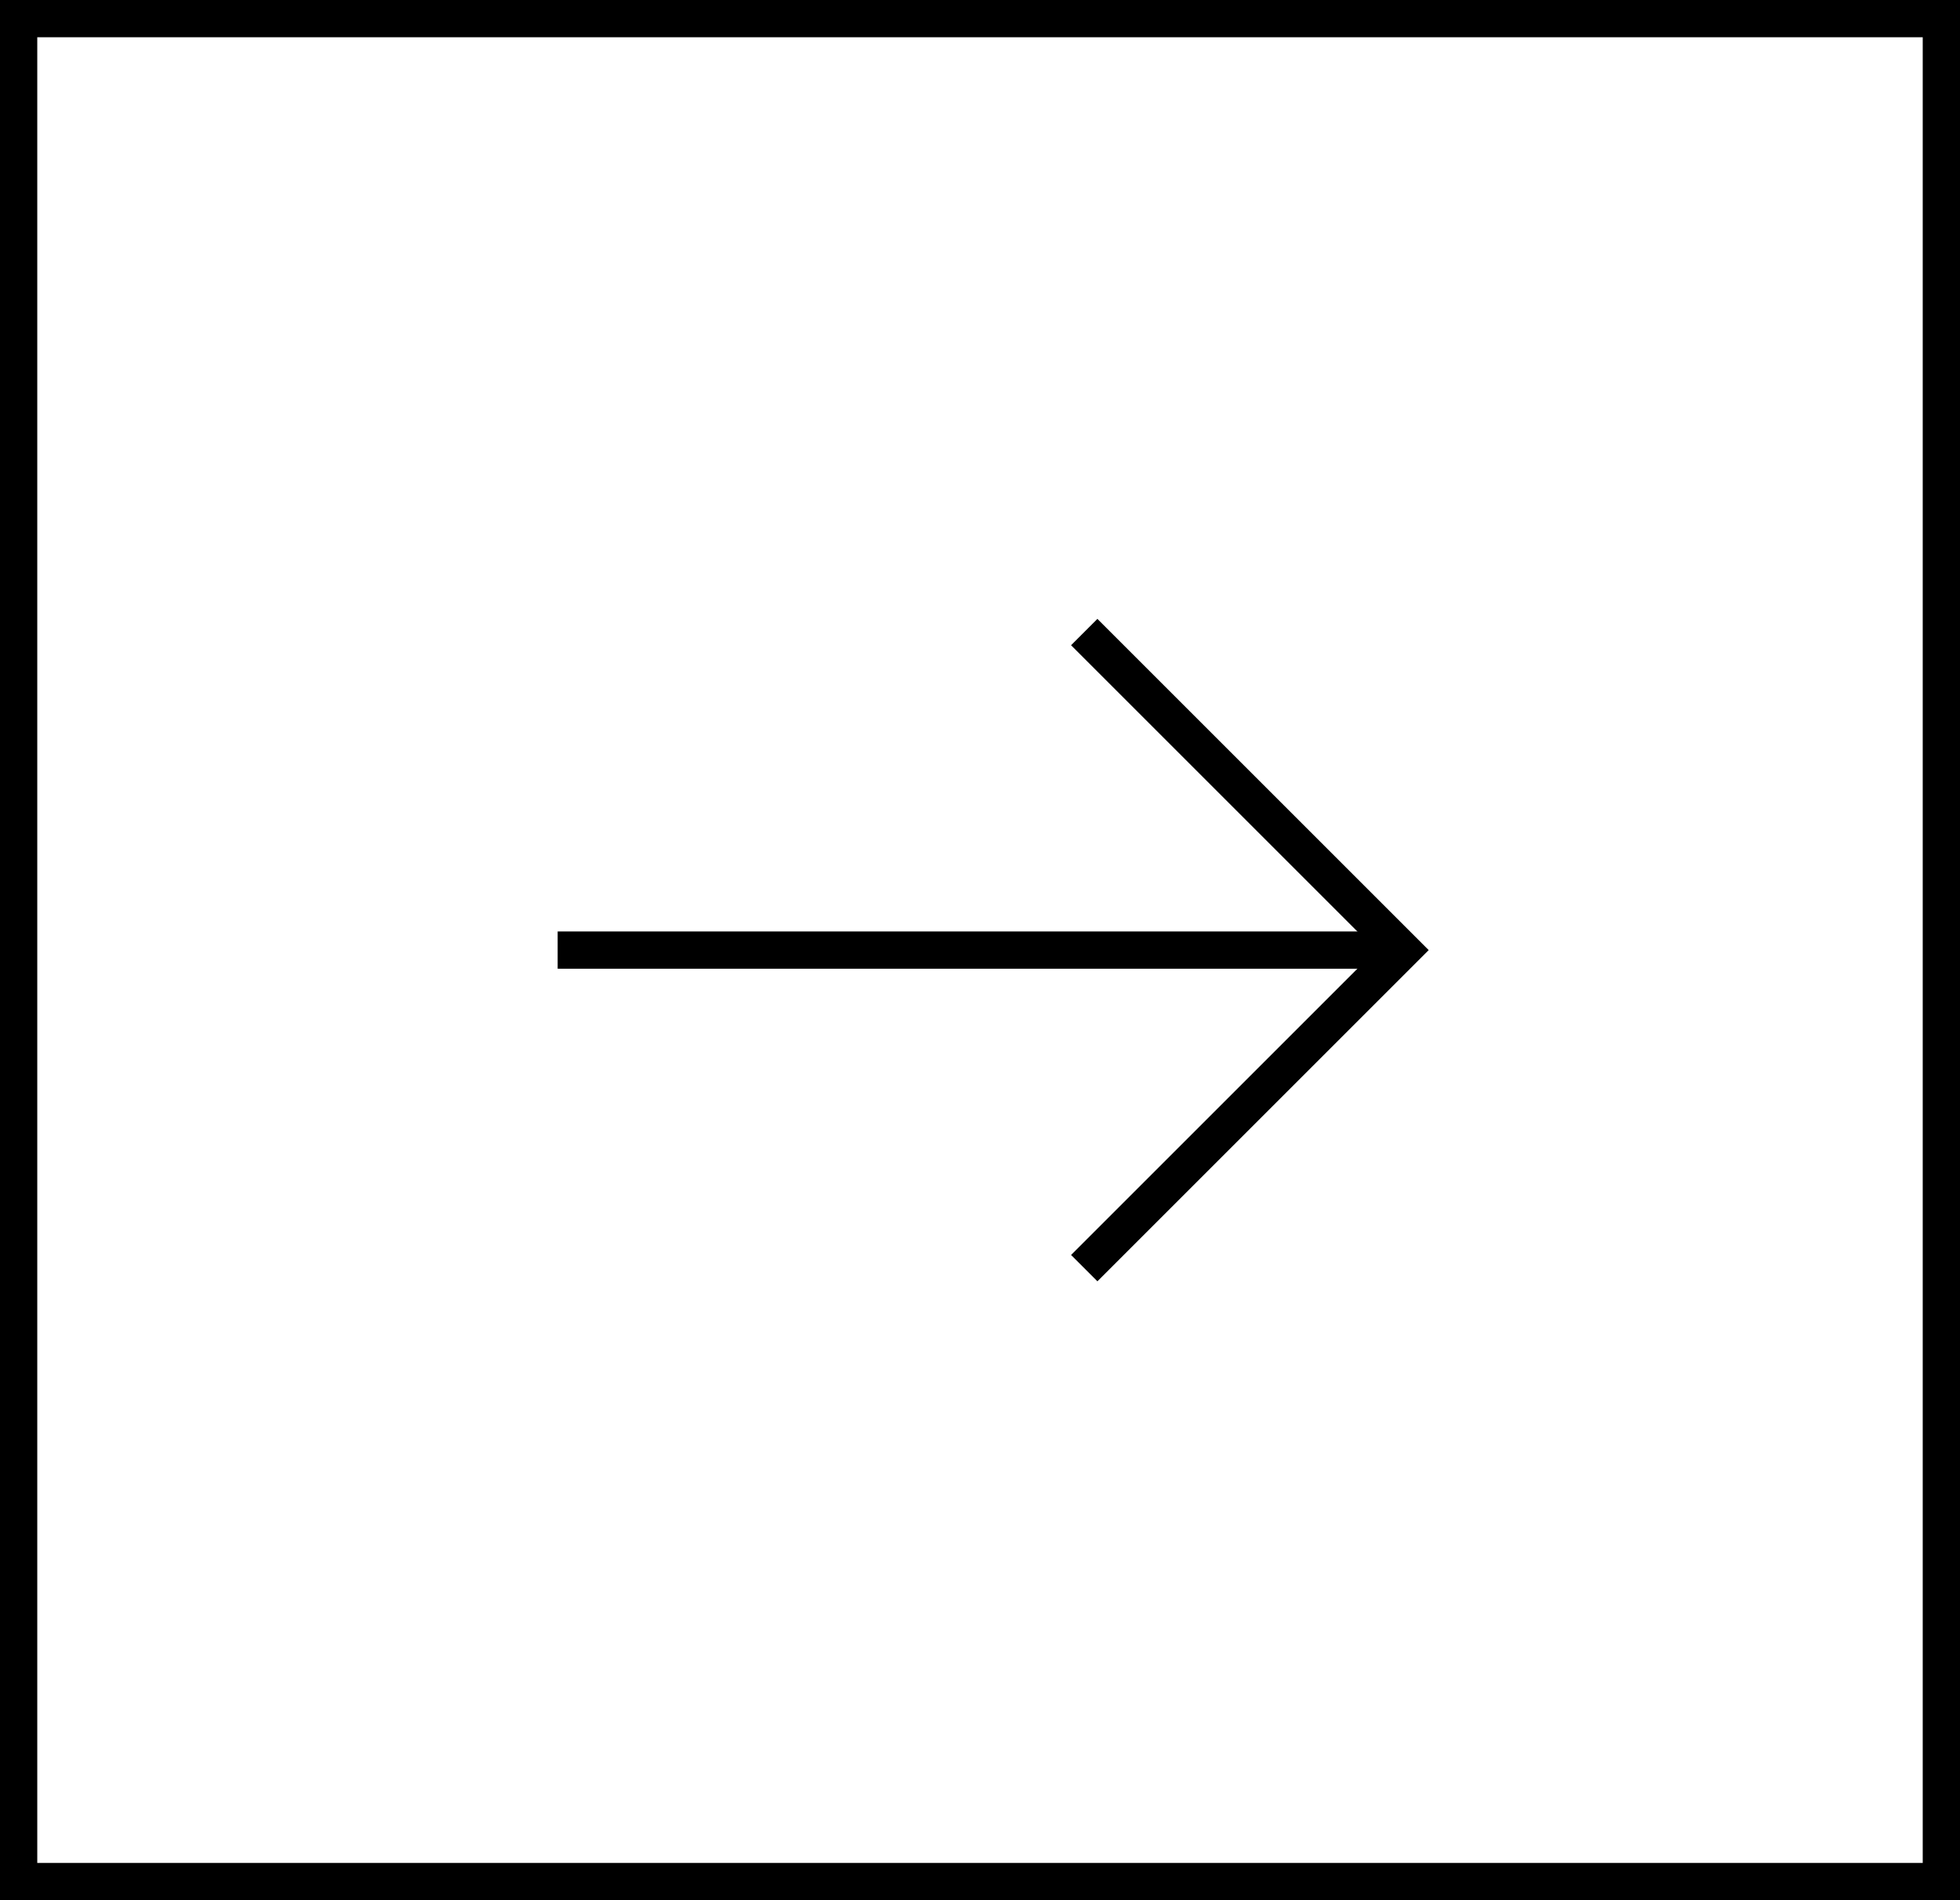 <svg xmlns="http://www.w3.org/2000/svg" width="52.594" height="51" viewBox="0 0 52.594 51">
  <g id="Group_1744" data-name="Group 1744" transform="translate(-258.458 -269.357)">
    <rect id="Rectangle_22" data-name="Rectangle 22" width="51.594" height="50" transform="translate(258.958 269.857)" fill="none" stroke="#000" stroke-width="1"/>
    <g id="Group_13" data-name="Group 13" transform="translate(273.422 286.321)">
      <path id="Path_16" data-name="Path 16" d="M318.687,297.756l8.536,8.536-8.536,8.536" transform="translate(-304.557 -297.756)" fill="none" stroke="#000" stroke-width="1"/>
      <line id="Line_8" data-name="Line 8" x1="22.665" transform="translate(0 8.536)" fill="none" stroke="#000" stroke-width="1"/>
    </g>
  </g>
</svg>
